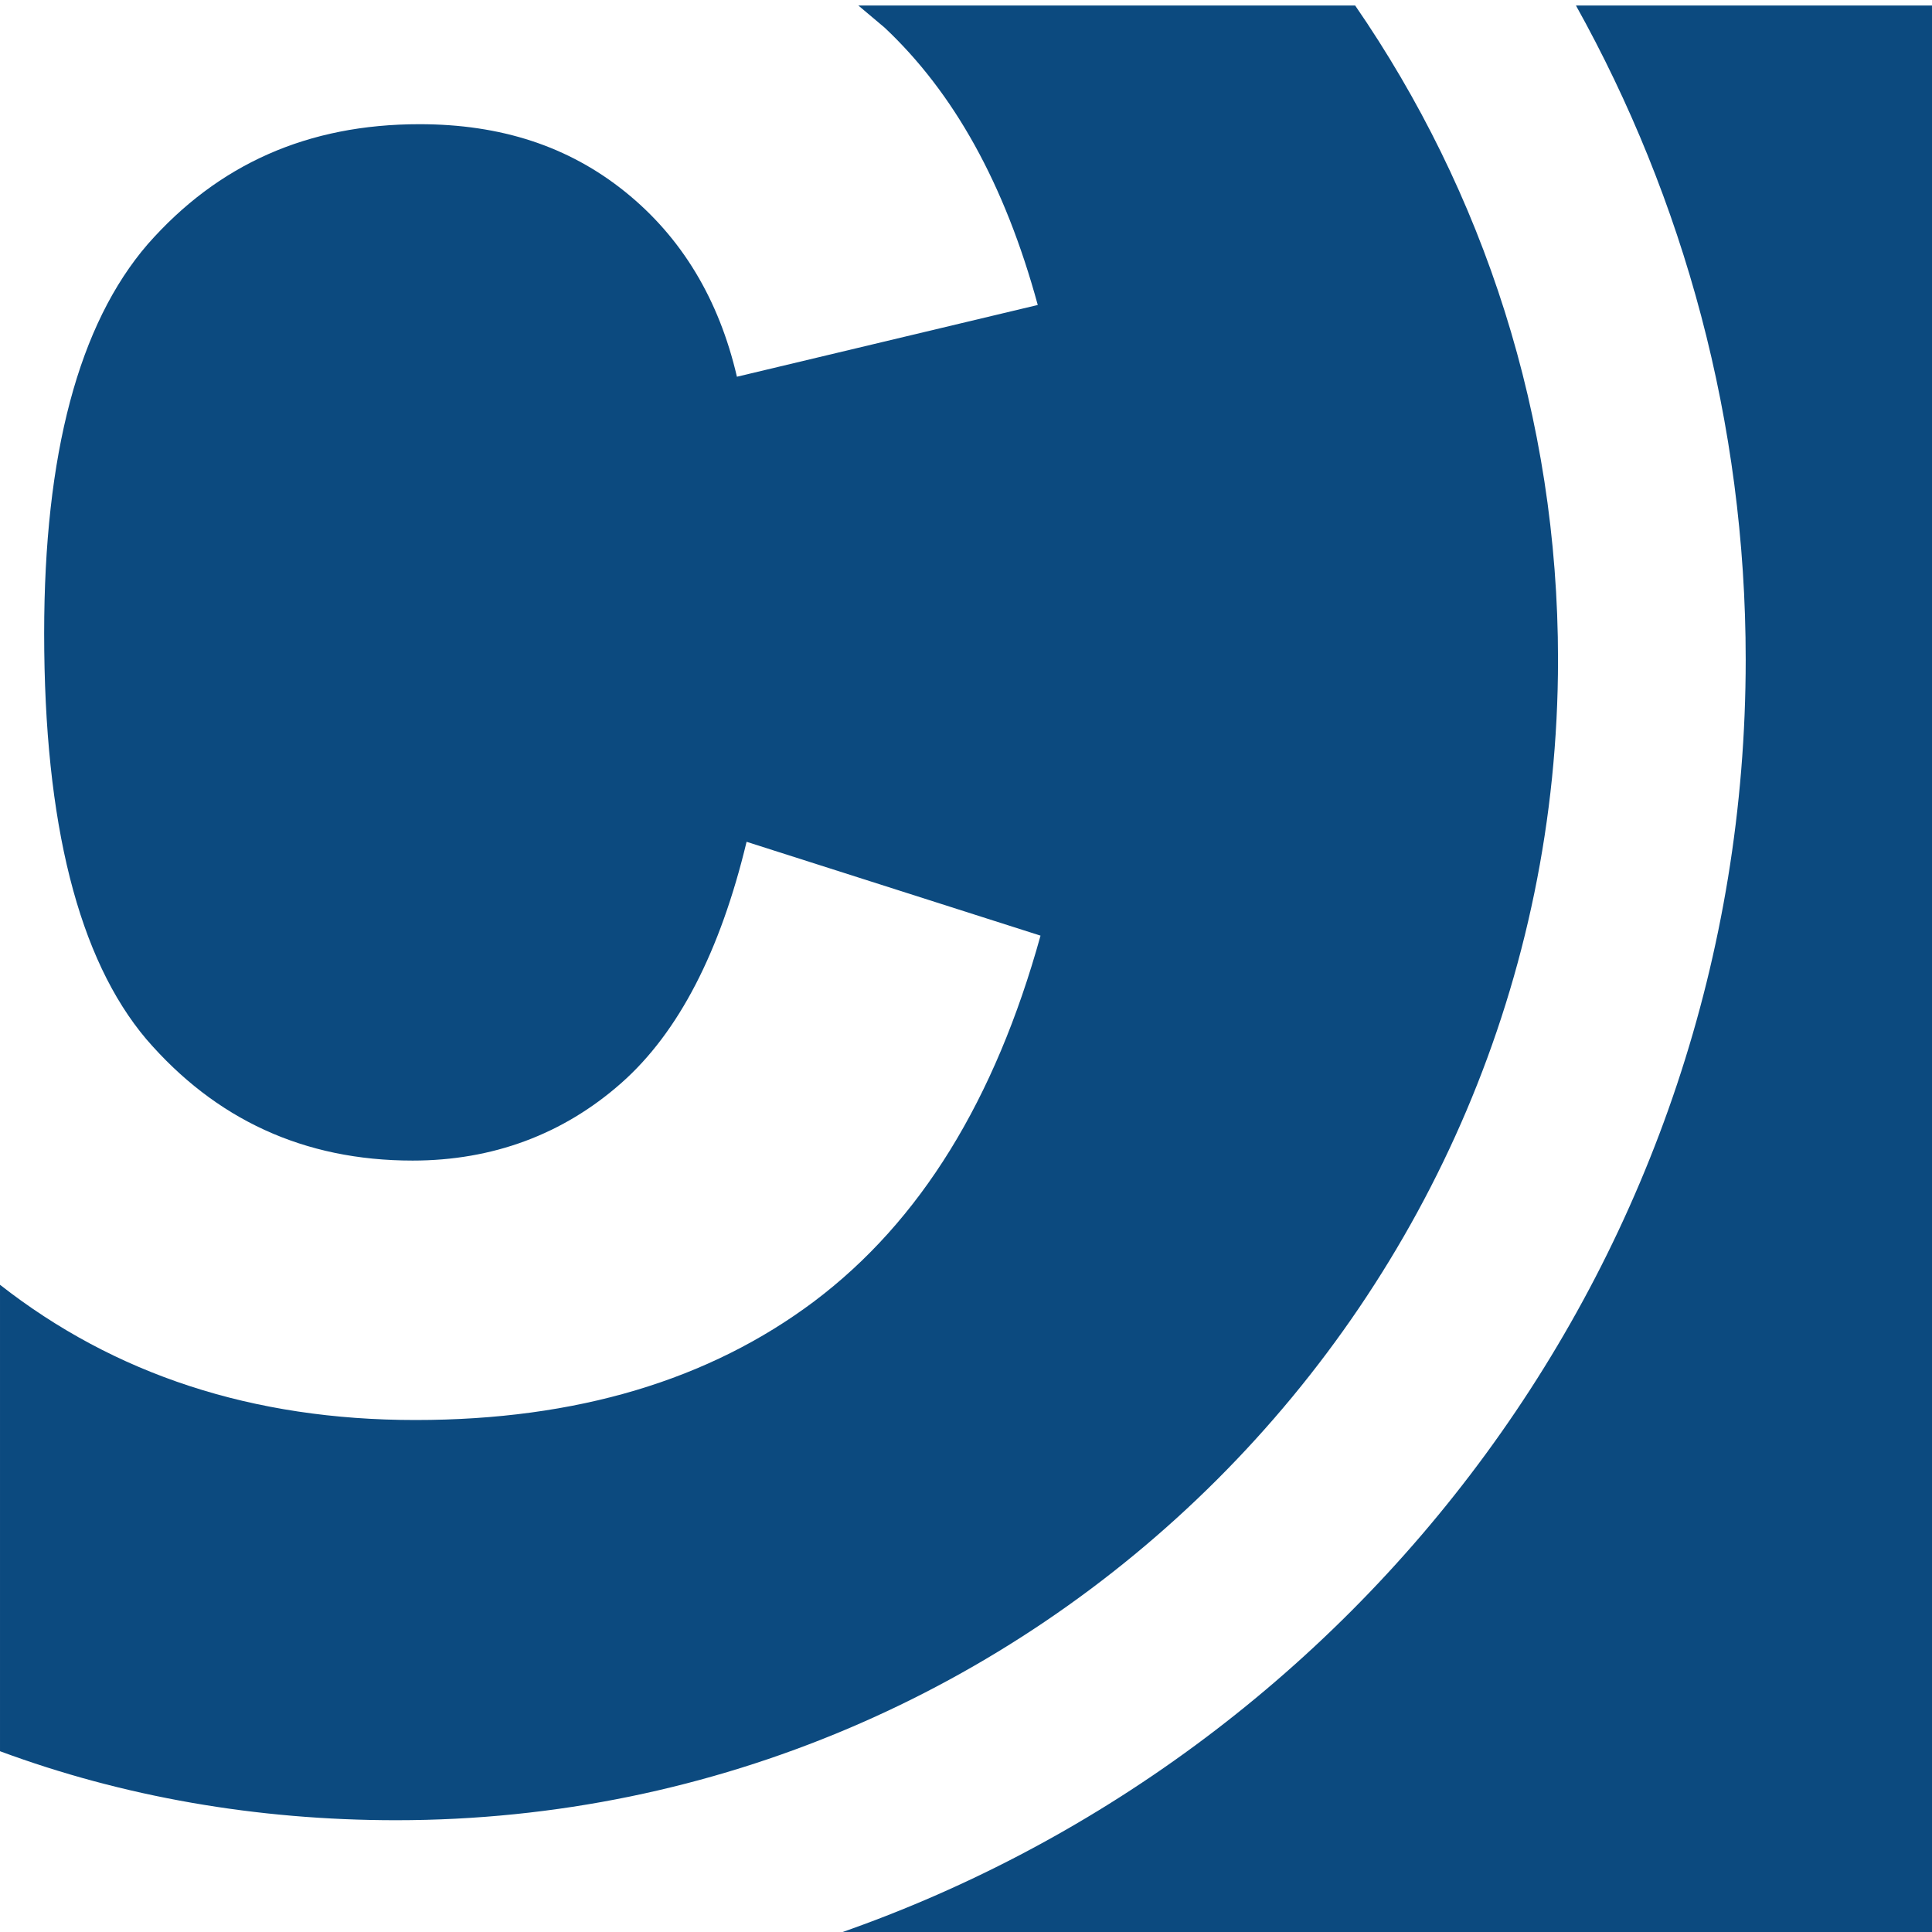 <?xml version="1.0" encoding="utf-8"?>
<!-- Generator: Adobe Illustrator 27.0.1, SVG Export Plug-In . SVG Version: 6.00 Build 0)  -->
<svg version="1.1" id="Ebene_1" xmlns="http://www.w3.org/2000/svg" xmlns:xlink="http://www.w3.org/1999/xlink" x="0px" y="0px"
	 viewBox="0 0 140 140" style="enable-background:new 0 0 140 140;" xml:space="preserve">
<style type="text/css">
	.st0{fill:#0C4A7F;}
</style>
<path id="path14" class="st0" d="M112.9,47.8c0-17.6-5.4-33.9-14.7-47.4h-36c0.6,0.5,1.3,1.1,1.9,1.6c5,4.7,8.7,11.3,11.1,20.1
	l-21.8,5.2c-1.3-5.6-4-10.1-8.1-13.4c-4.1-3.3-9-4.9-14.9-4.9c-8.1,0-14.6,2.9-19.7,8.7c-5,5.8-7.5,15.2-7.5,28.2
	c0,13.8,2.5,23.6,7.4,29.4c5,5.8,11.4,8.8,19.3,8.8c5.8,0,10.9-1.9,15.1-5.6c4.2-3.7,7.2-9.6,9.1-17.5l21.3,6.8
	c-3.3,11.9-8.7,20.7-16.4,26.5c-7.6,5.7-17.2,8.6-28.9,8.6c-11.8,0-21.8-3.3-30.1-9.8v33.8c8.9,3.3,18.6,5,28.7,5
	C75.1,131.9,112.9,94.1,112.9,47.8z M114.2,0.4c7.8,14,12.3,30.2,12.3,47.4c0,43-28,79.6-66.6,92.6h80.3V0.4H114.2L114.2,0.4"/>
</svg>
